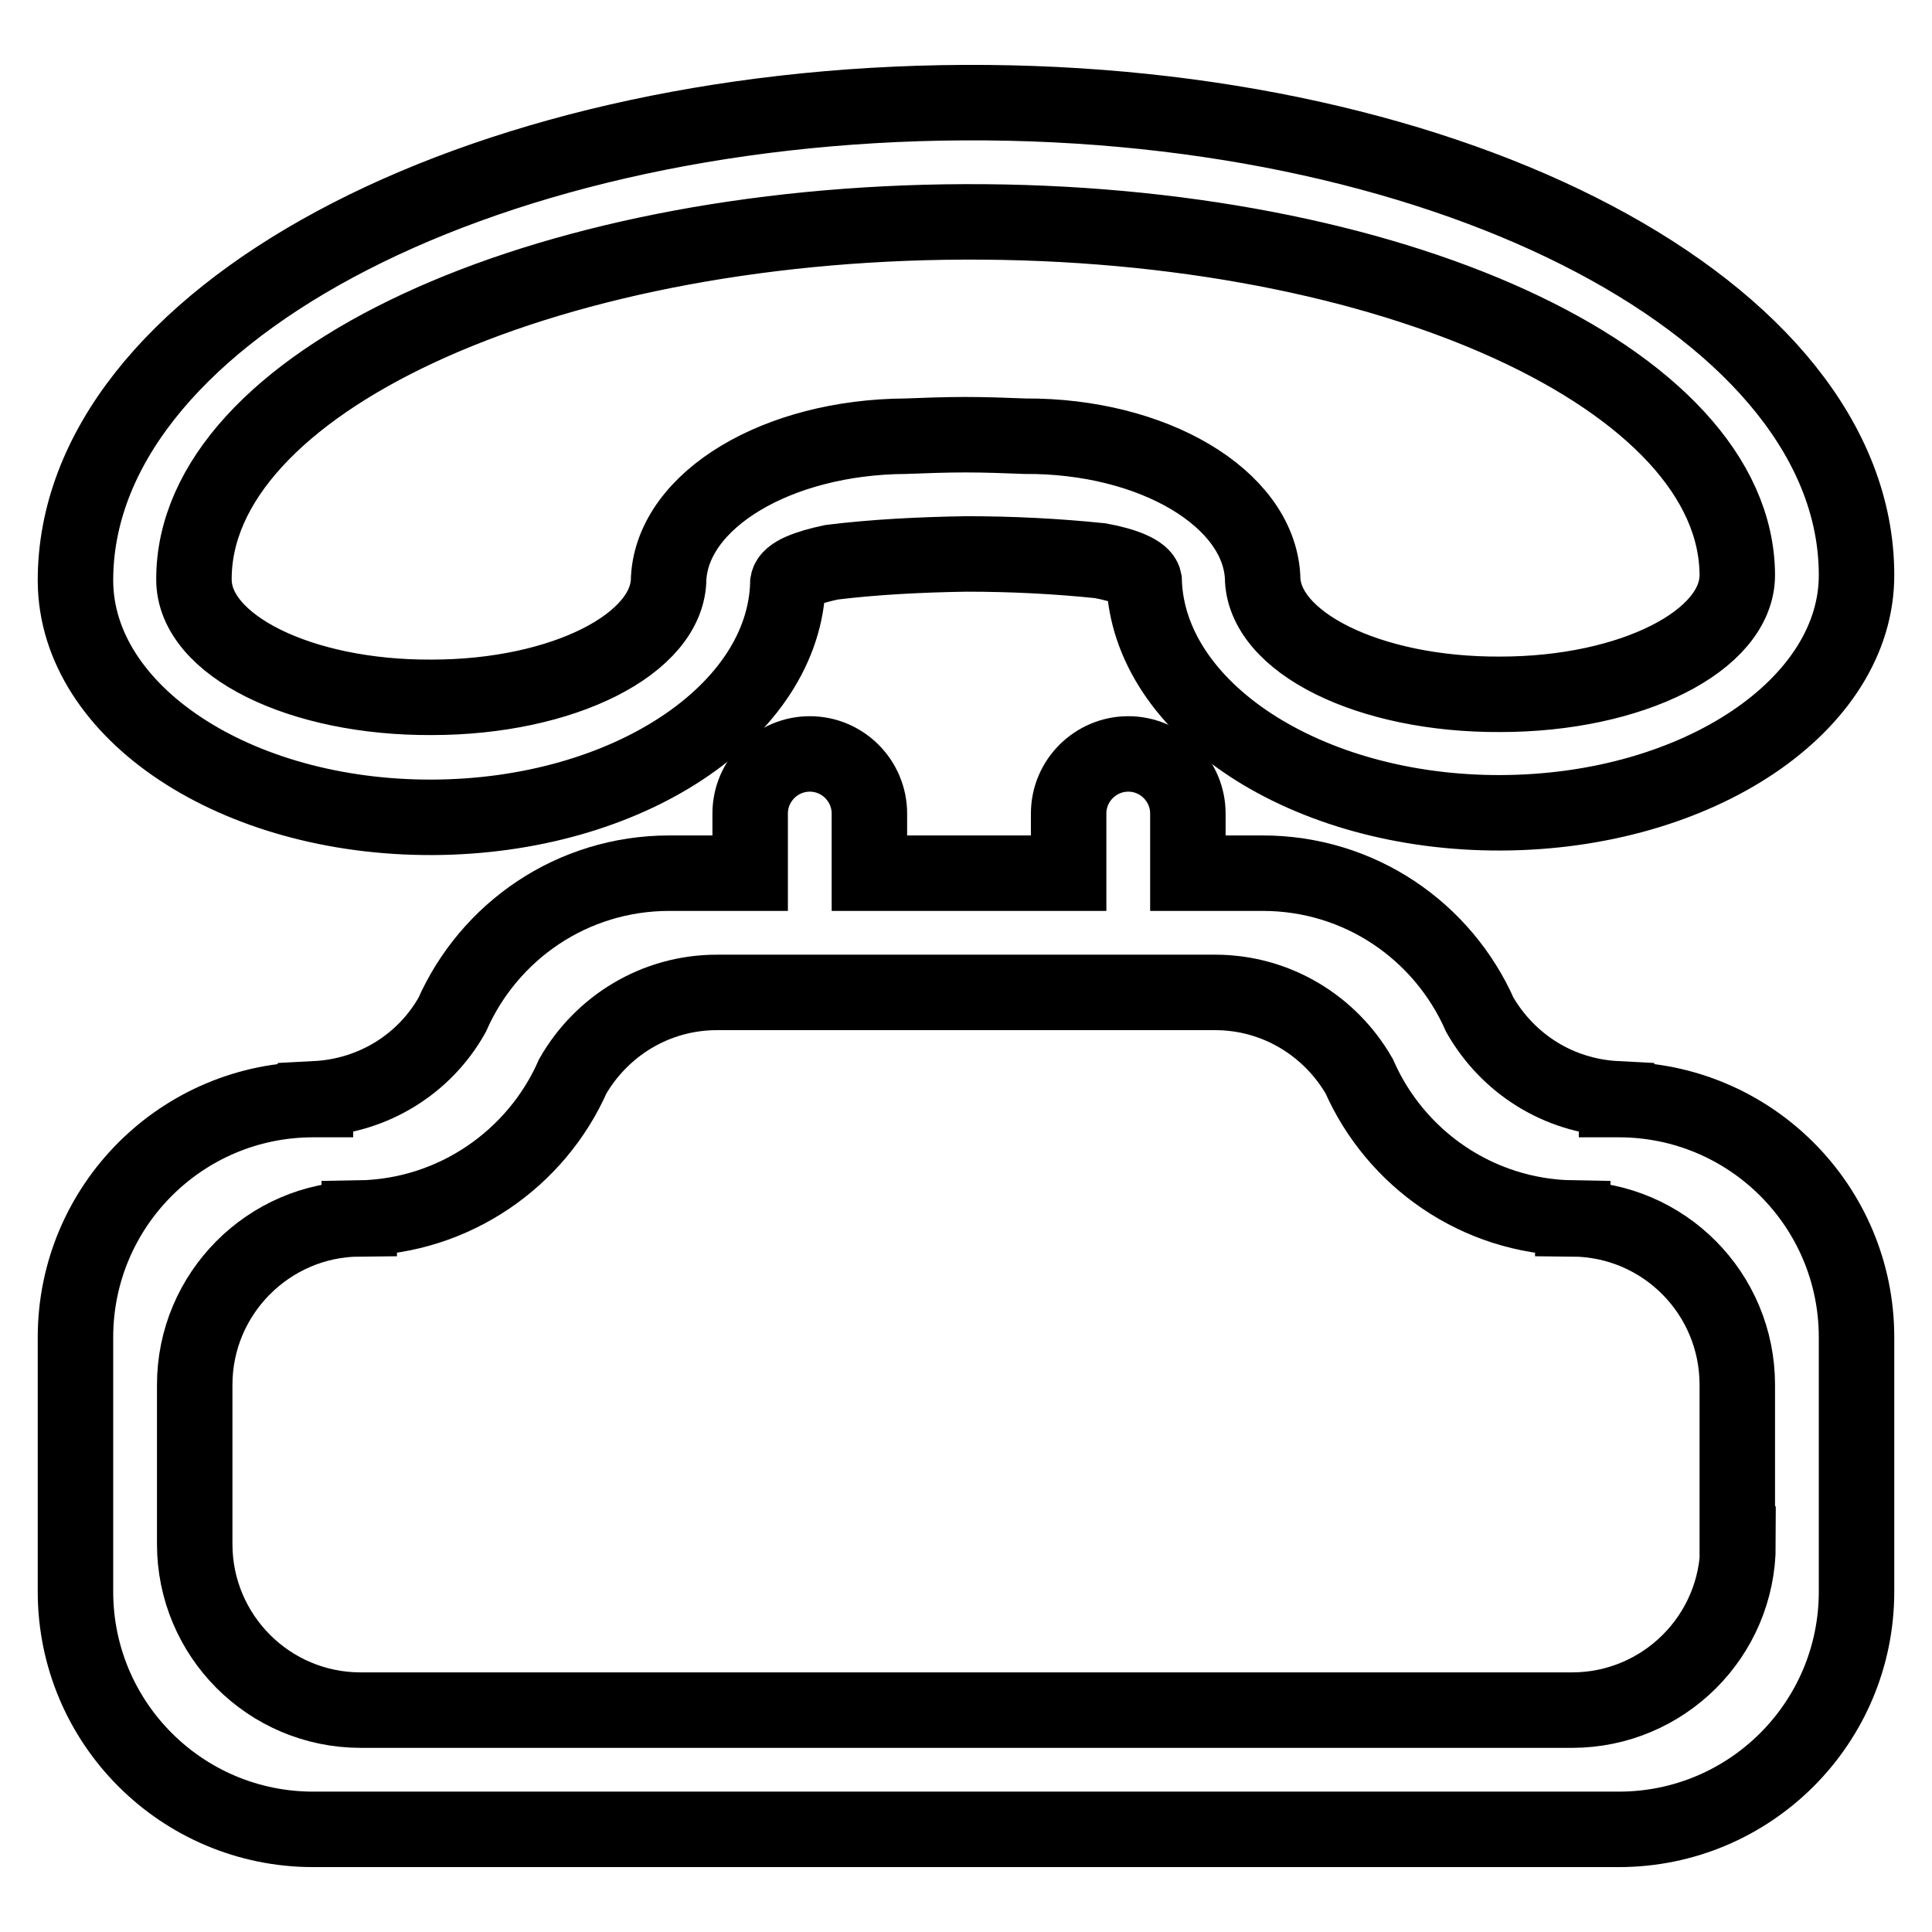 <?xml version="1.0" encoding="utf-8"?>
<!-- Svg Vector Icons : http://www.onlinewebfonts.com/icon -->
<!DOCTYPE svg PUBLIC "-//W3C//DTD SVG 1.1//EN" "http://www.w3.org/Graphics/SVG/1.1/DTD/svg11.dtd">
<svg version="1.1" xmlns="http://www.w3.org/2000/svg" xmlns:xlink="http://www.w3.org/1999/xlink" x="0px" y="0px" viewBox="0 0 256 256" enable-background="new 0 0 256 256" xml:space="preserve">
<g><g><path stroke-width="10" fill-opacity="0" stroke="#000000"  d="M57.3,108.3c25.8-0.1,46.7-14,47.1-31.1h0c0.2-1.1,2.5-2,5.8-2.7c5.7-0.7,11.7-1,17.8-1.1c6.1,0,12,0.3,17.8,0.9c3.3,0.6,5.6,1.6,5.8,2.6h0c0.5,17.1,21.5,30.9,47.3,30.8c26.1-0.1,47.2-14.3,47.1-31.6c-0.1-34.8-53.1-62.8-118.2-62.5C62.6,13.9,9.9,42.2,10,77C10.1,94.4,31.2,108.4,57.3,108.3z M127.8,29.4c56.5-0.2,102.3,20.8,102.4,46.8c0,8.7-14,15.8-31.4,15.8c-17.4,0.1-31.5-6.9-31.5-15.6l0,0c-0.6-10.4-14.5-18.7-31.5-18.6l0,0c-2.6-0.1-5.2-0.2-7.9-0.2c-2.6,0-5.3,0.1-7.9,0.2l0,0c-17,0.1-30.8,8.4-31.4,18.8l0,0c0,8.7-14,15.8-31.4,15.8c-17.4,0.1-31.5-6.9-31.5-15.6C25.6,50.9,71.3,29.6,127.8,29.4z"/><path stroke-width="10" fill-opacity="0" stroke="#000000"  d="M214.5,145.7h-0.3l0-0.1c-7.8-0.4-14.4-4.7-18.1-11.1c-4.9-11.1-15.9-18.8-28.8-18.8h-9.9v-7.9c0-4.3-3.5-7.9-7.9-7.9c-4.3,0-7.9,3.5-7.9,7.9v7.9H128l0,0h-12.8v-7.9c0-4.3-3.5-7.9-7.9-7.9c-4.3,0-7.9,3.5-7.9,7.9v7.9H88.7c-12.9,0-23.9,7.7-28.8,18.8c-3.6,6.4-10.3,10.7-18.1,11.1l0,0.1h-0.3c-17.4,0-31.5,14.1-31.5,31.5v33.7c0,17.4,14.1,31.5,31.5,31.5H128l0,0h86.5c17.4,0,31.5-14.1,31.5-31.5v-33.7C246,159.8,231.9,145.7,214.5,145.7z M230.3,204.6c0,12.2-9.9,22-22,22H128l0,0H47.8c-12.2,0-22-9.9-22-22v-21.1c0-12.1,9.8-21.9,21.8-22v-0.1c12.6-0.2,23.5-7.9,28.3-18.8l0,0l0,0c3.8-6.6,10.9-11.1,19.1-11.1h33l0,0h33c8.2,0,15.3,4.5,19.1,11.1l0,0l0,0c4.8,10.9,15.6,18.6,28.3,18.8v0.1c12.1,0.1,21.8,9.9,21.8,22V204.6L230.3,204.6z"/></g></g>
</svg>